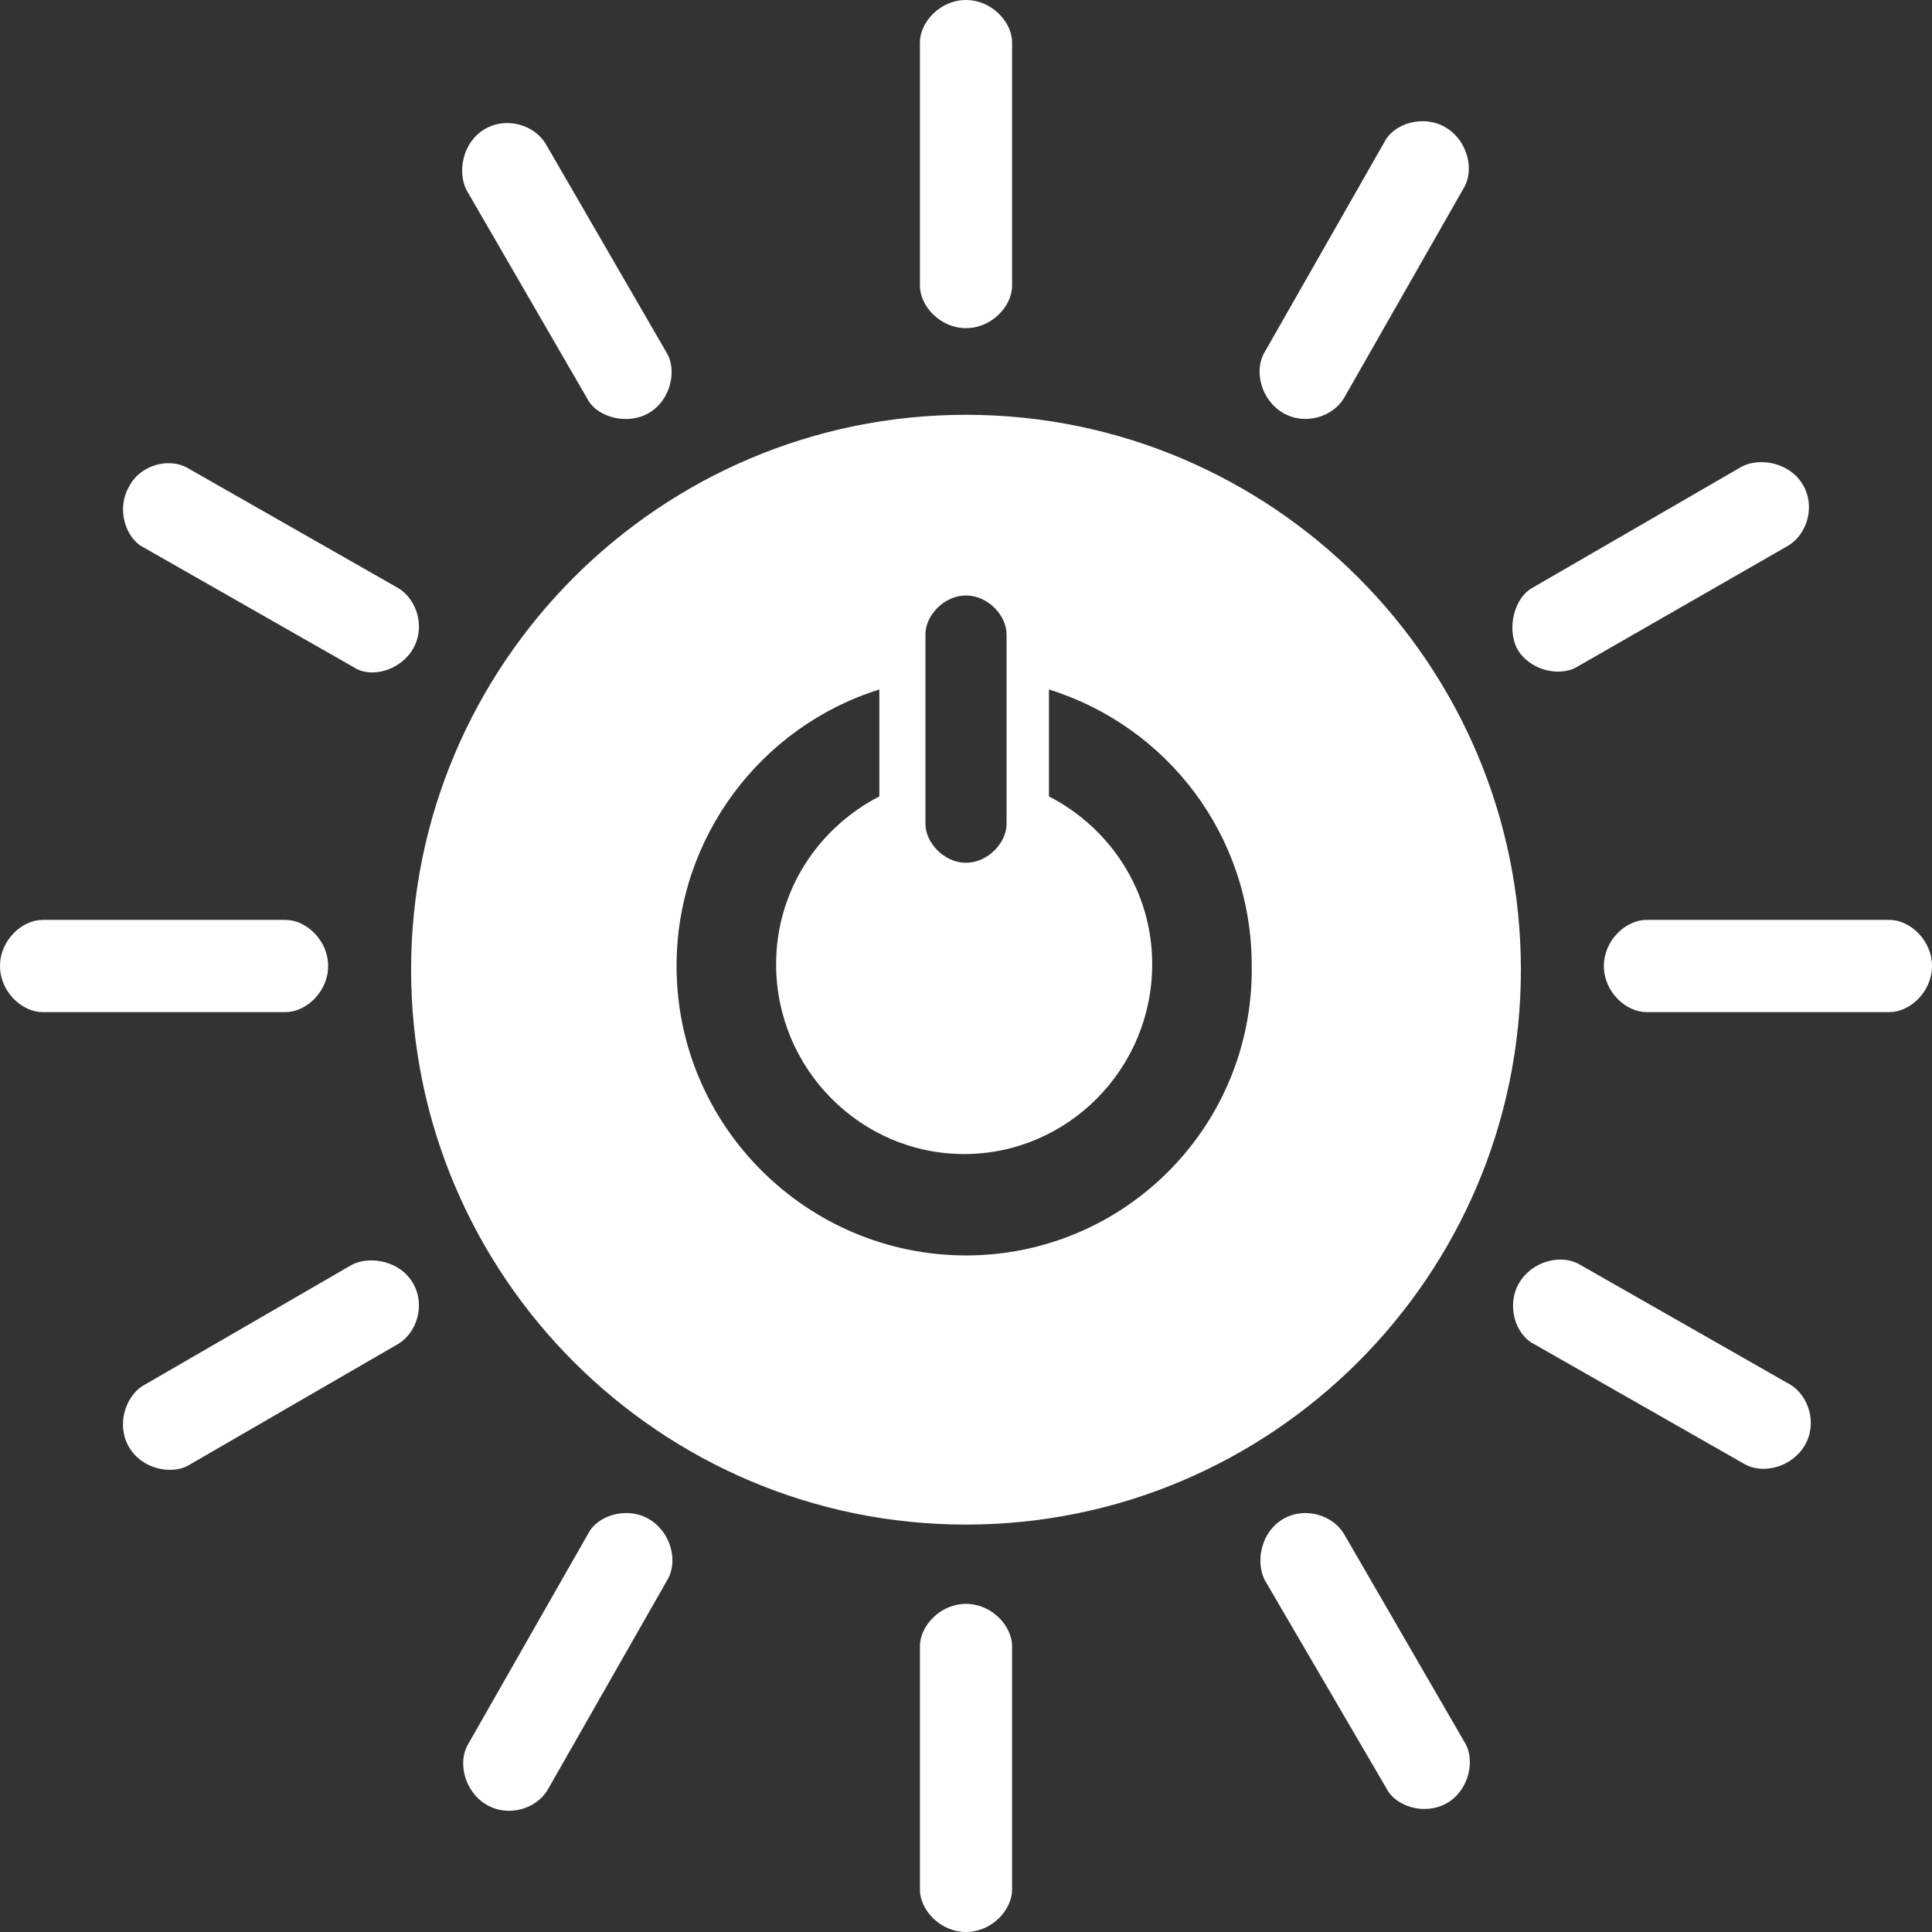 <?xml version="1.0" encoding="utf-8"?>
<!-- Generator: Adobe Illustrator 27.8.1, SVG Export Plug-In . SVG Version: 6.00 Build 0)  -->
<svg version="1.1" id="Ebene_1" xmlns="http://www.w3.org/2000/svg" xmlns:xlink="http://www.w3.org/1999/xlink" x="0px" y="0px"
	 viewBox="0 0 104.8 104.8" style="enable-background:new 0 0 104.8 104.8;" xml:space="preserve">
<rect x="0" y="0" width="104.8" height="104.8" fill="#333333" stroke="none"/>
<style type="text/css">
	.st0{fill:#FFFFFF;}
</style>
<path class="st0" d="M82.3,35.2c0.7,1.2,2.3,1.5,3.2,1L97,29.6c1-0.6,1.5-2.1,0.8-3.3c-0.7-1.2-2.3-1.5-3.3-1l-11.4,6.6
	C82.2,32.4,81.7,34,82.3,35.2 M35.2,22.4c1.2-0.7,1.5-2.3,1-3.2L29.6,7.8c-0.6-1-2.1-1.5-3.3-0.8c-1.2,0.7-1.5,2.3-1,3.3l6.6,11.4
	C32.4,22.6,34,23.1,35.2,22.4 M69.6,22.4c1.2,0.7,2.7,0.2,3.3-0.8l6.5-11.4c0.6-1,0.2-2.6-1-3.3c-1.2-0.7-2.8-0.2-3.3,0.8l-6.5,11.4
	C68,20.1,68.4,21.7,69.6,22.4 M22.4,35.2c0.7-1.2,0.2-2.7-0.8-3.3l-11.4-6.5c-1-0.6-2.6-0.2-3.2,1c-0.7,1.2-0.2,2.8,0.8,3.3
	l11.4,6.5C20.1,36.8,21.7,36.4,22.4,35.2 M52.4,17.8c1.4,0,2.5-1.2,2.5-2.3V2.3c0-1.1-1.1-2.3-2.5-2.3c-1.4,0-2.5,1.2-2.5,2.3v13.2
	C49.9,16.6,51,17.8,52.4,17.8 M7,78.5c0.7,1.2,2.3,1.5,3.2,1l11.4-6.6c1-0.6,1.5-2.1,0.8-3.3c-0.7-1.2-2.3-1.5-3.3-1L7.7,75.2
	C6.8,75.8,6.3,77.3,7,78.5 M78.5,97.8c1.2-0.7,1.5-2.3,1-3.2l-6.6-11.4c-0.6-1-2.1-1.5-3.3-0.8c-1.2,0.7-1.5,2.3-1,3.3L75.2,97
	C75.7,98,77.3,98.5,78.5,97.8 M26.4,97.9c1.2,0.7,2.7,0.2,3.3-0.8l6.5-11.4c0.6-1,0.2-2.6-1-3.3c-1.2-0.7-2.8-0.2-3.3,0.8l-6.5,11.4
	C24.8,95.6,25.2,97.2,26.4,97.9 M97.9,78.4c0.7-1.2,0.2-2.7-0.8-3.3l-11.4-6.5c-1-0.6-2.6-0.2-3.3,1c-0.7,1.2-0.2,2.8,0.8,3.3
	l11.4,6.5C95.6,80,97.2,79.6,97.9,78.4 M52.4,104.8c1.4,0,2.5-1.2,2.5-2.3V89.3c0-1.1-1.1-2.3-2.5-2.3c-1.4,0-2.5,1.2-2.5,2.3v13.2
	C49.9,103.6,51,104.8,52.4,104.8 M104.8,52.4c0-1.4-1.2-2.5-2.3-2.5H89.3c-1.1,0-2.3,1.1-2.3,2.5c0,1.4,1.2,2.5,2.3,2.5h13.2
	C103.6,54.9,104.8,53.8,104.8,52.4 M17.8,52.4c0-1.4-1.2-2.5-2.3-2.5H2.3C1.2,49.9,0,51,0,52.4c0,1.4,1.2,2.5,2.3,2.5h13.2
	C16.6,54.9,17.8,53.8,17.8,52.4 M52.4,68.1c-8.6,0-15.7-7-15.7-15.7c0-7,4.6-13,11-15v5.8c-3.3,1.7-5.6,5.1-5.6,9.1
	c0,5.7,4.6,10.3,10.2,10.3s10.2-4.6,10.2-10.3c0-4-2.3-7.4-5.6-9.1v-5.8c6.4,2,11,7.9,11,15C68,61.1,61,68.1,52.4,68.1 M50.2,34.4
	c0-1,1-2.1,2.2-2.1c1.2,0,2.2,1.1,2.2,2.1v10.3c0,1-1,2.1-2.2,2.1c-1.2,0-2.2-1.1-2.2-2.1V34.4z M52.4,22.5
	c-16.6,0-30.1,13.5-30.1,30.1c0,16.6,13.5,30.1,30.1,30.1s30.1-13.5,30.1-30.1C82.5,36,69,22.5,52.4,22.5"/>
</svg>
